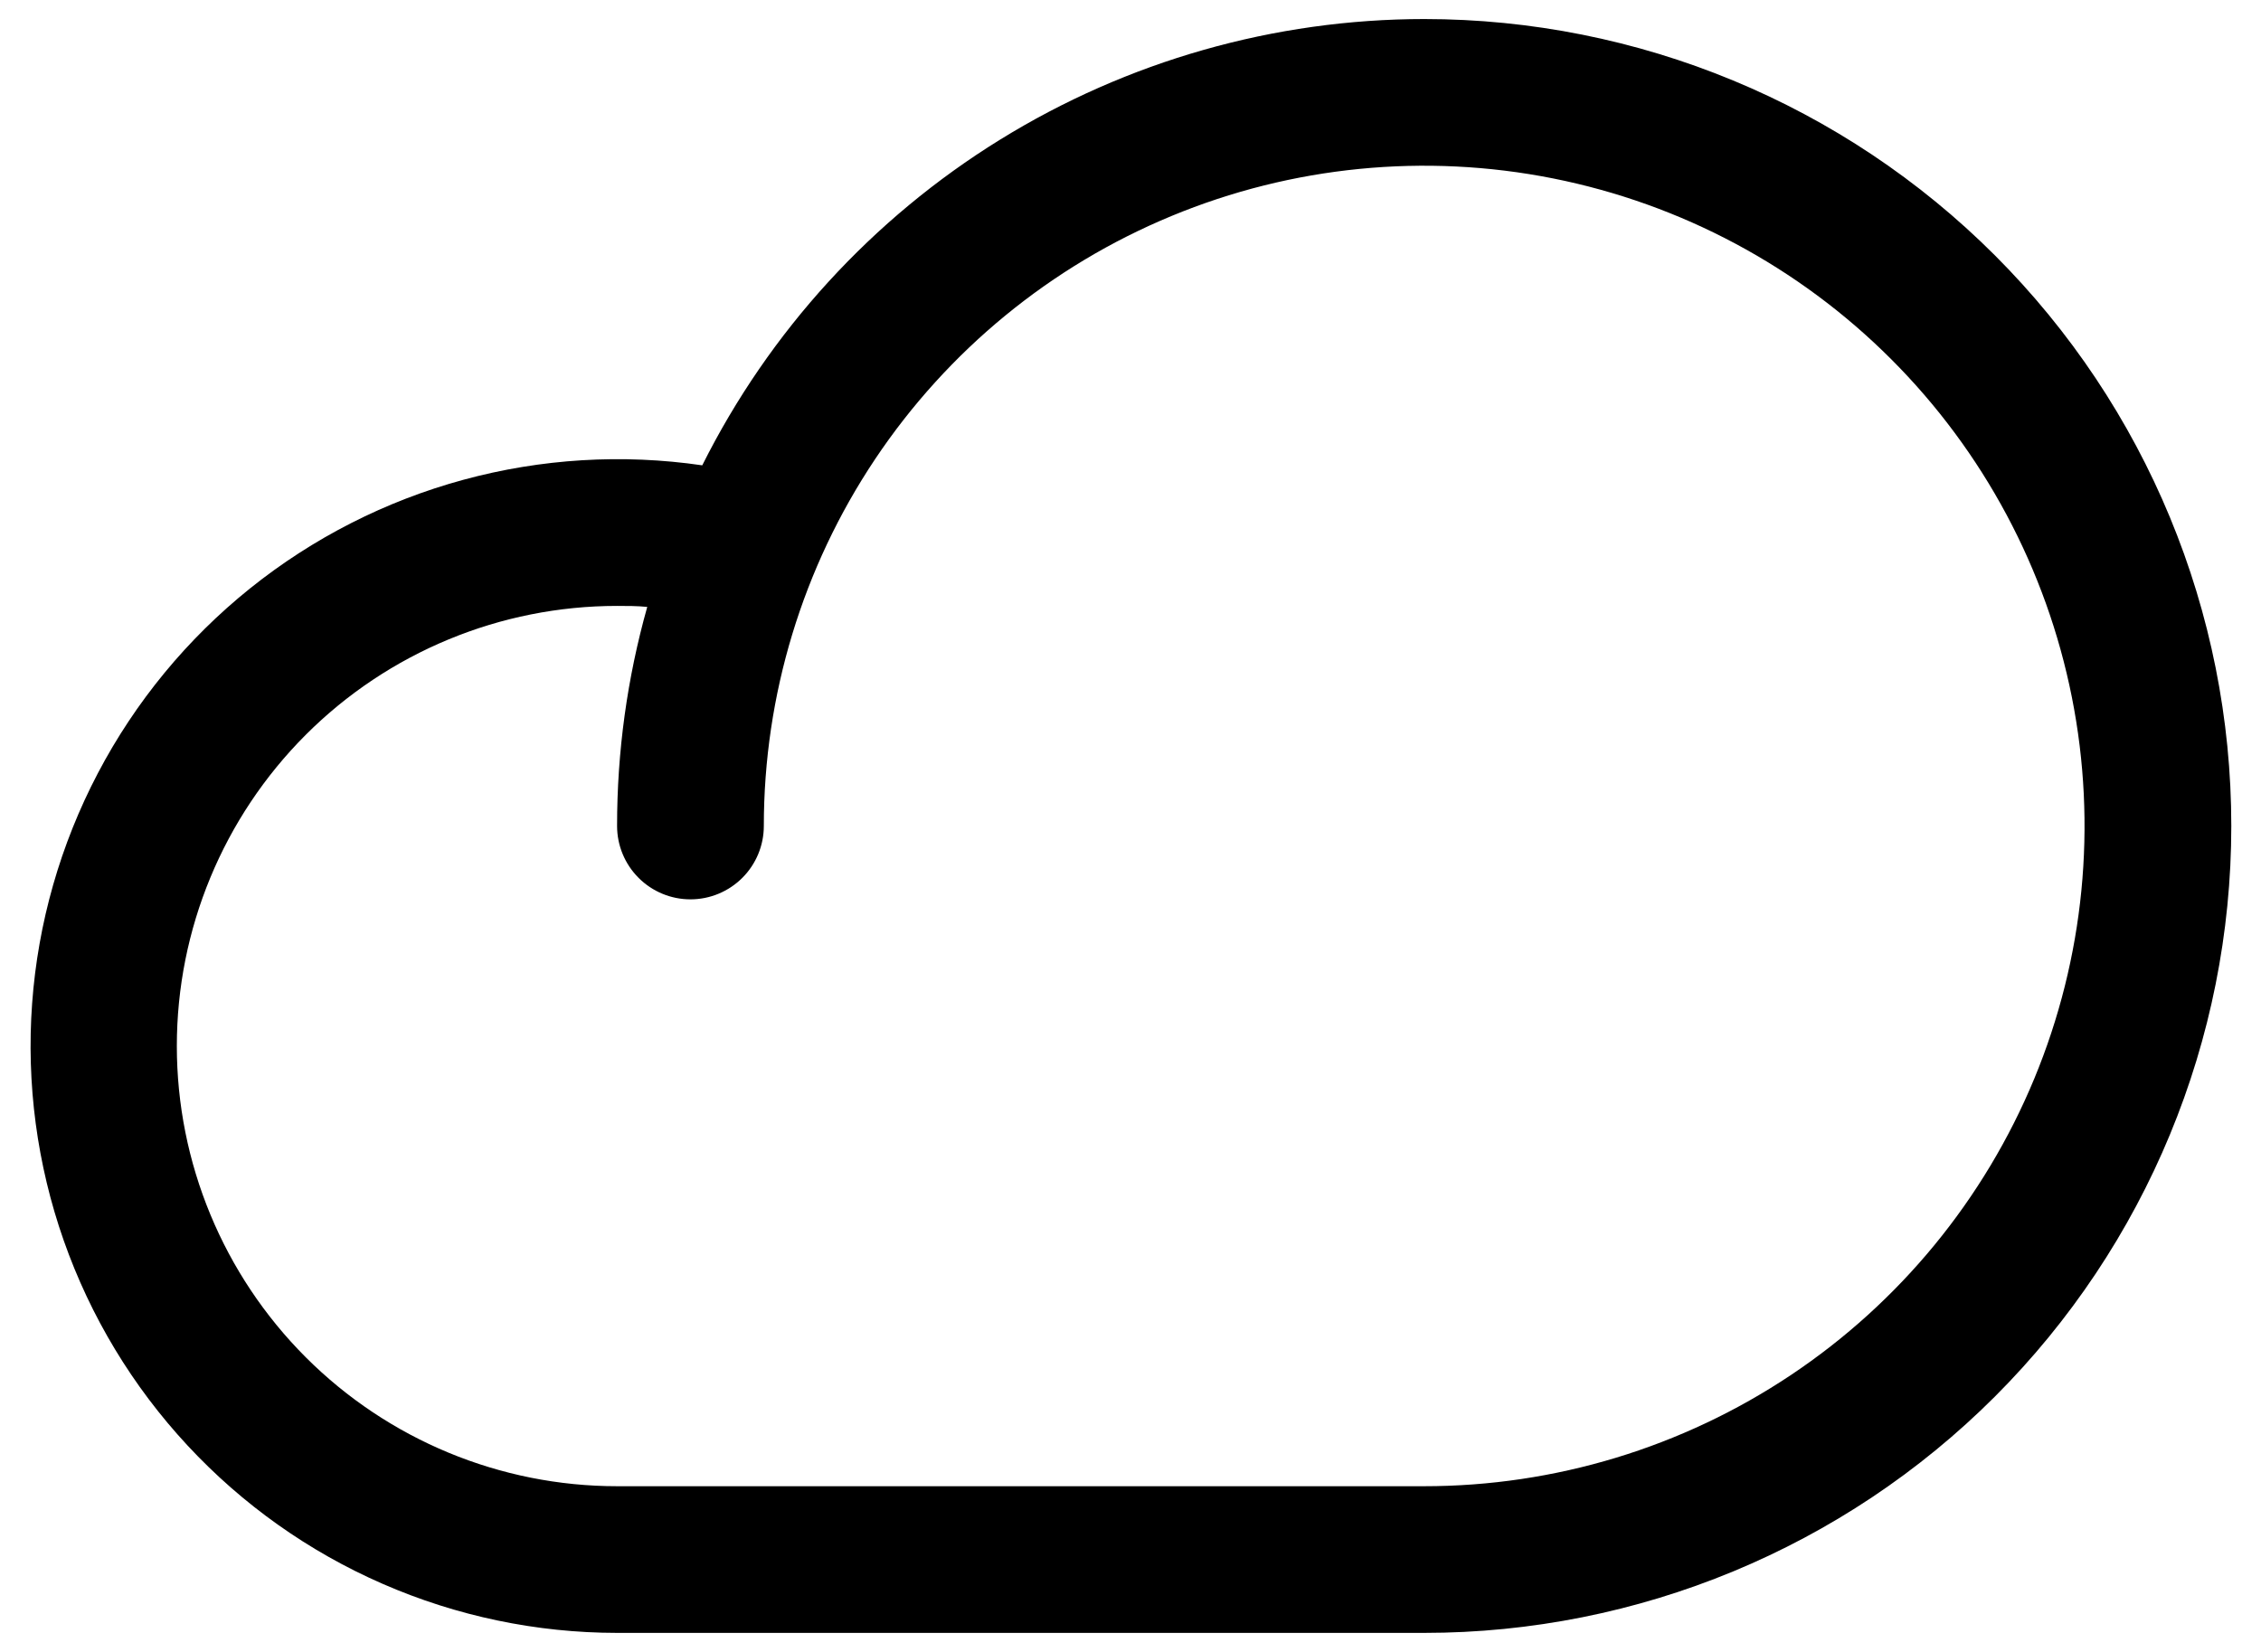 <svg width="52" height="38" viewBox="0 0 52 38" fill="none" xmlns="http://www.w3.org/2000/svg">
<path d="M32.754 0.438C29.307 0.44 25.928 1.402 22.996 3.215C20.064 5.028 17.694 7.621 16.151 10.704C14.316 10.436 12.445 10.55 10.656 11.037C8.866 11.524 7.197 12.375 5.75 13.536C4.304 14.697 3.113 16.144 2.251 17.786C1.389 19.428 0.874 21.23 0.739 23.08C0.604 24.93 0.852 26.788 1.466 28.537C2.081 30.287 3.05 31.892 4.312 33.25C5.574 34.609 7.103 35.694 8.803 36.435C10.503 37.177 12.337 37.561 14.192 37.562H32.754C37.677 37.562 42.399 35.607 45.88 32.126C49.361 28.645 51.317 23.923 51.317 19C51.317 14.077 49.361 9.355 45.88 5.874C42.399 2.393 37.677 0.438 32.754 0.438ZM32.754 34.188H14.192C11.507 34.188 8.931 33.121 7.032 31.222C5.134 29.323 4.067 26.748 4.067 24.062C4.067 21.377 5.134 18.802 7.032 16.903C8.931 15.004 11.507 13.938 14.192 13.938C14.424 13.938 14.656 13.938 14.886 13.961C14.424 15.601 14.191 17.296 14.192 19C14.192 19.448 14.37 19.877 14.686 20.193C15.002 20.51 15.432 20.688 15.879 20.688C16.327 20.688 16.756 20.51 17.073 20.193C17.389 19.877 17.567 19.448 17.567 19C17.567 15.996 18.457 13.06 20.126 10.562C21.795 8.065 24.167 6.118 26.942 4.969C29.717 3.819 32.771 3.518 35.717 4.104C38.663 4.69 41.37 6.137 43.493 8.261C45.617 10.385 47.064 13.091 47.65 16.037C48.236 18.983 47.935 22.037 46.786 24.812C45.636 27.587 43.69 29.959 41.192 31.628C38.694 33.297 35.758 34.188 32.754 34.188Z" fill="black"/>
</svg>
